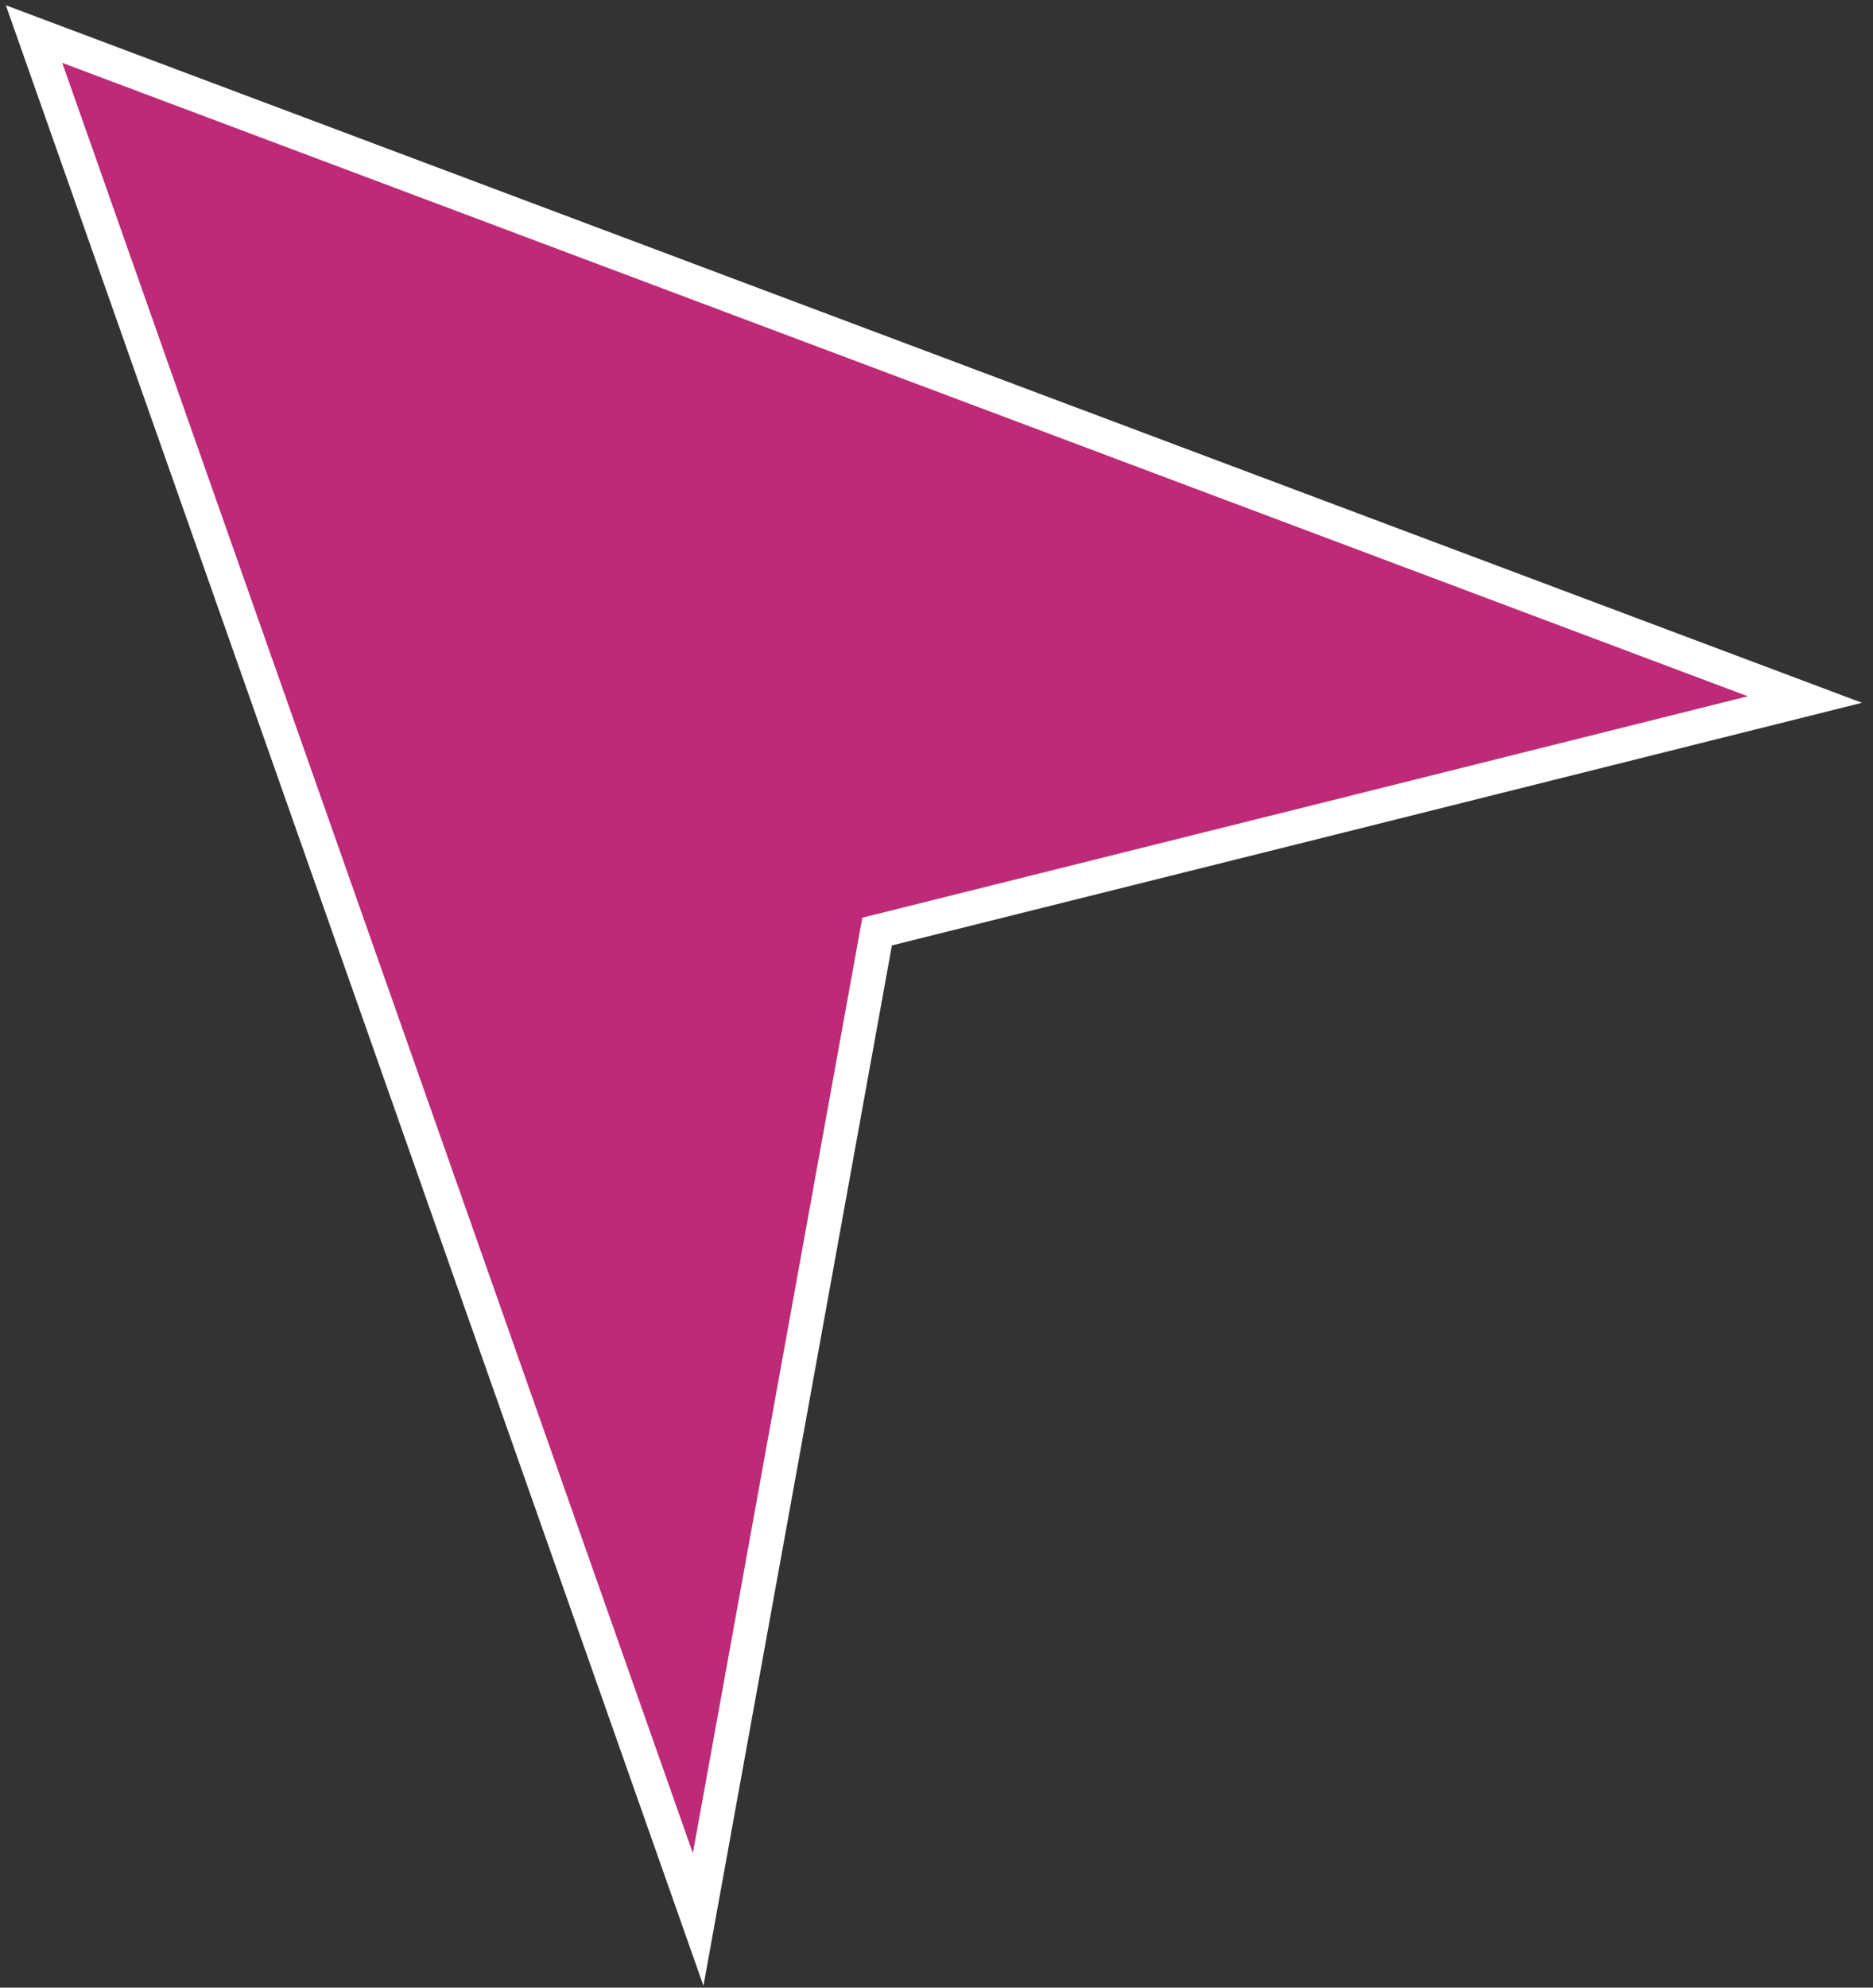 <svg viewBox="0 0 165 175" fill="none" xmlns="http://www.w3.org/2000/svg">
	<rect x="0" y="0" width="165" height="175" fill="#333333" stroke="none"/>
	<path d="M3 3L61.503 169C66.758 140.015 72.013 111.004 77.268 82.019C104.512 75.219 131.756 68.418 159 61.59L3 3Z" fill="#BE2978" stroke="white" stroke-width="3" stroke-miterlimit="10"/>
</svg>
